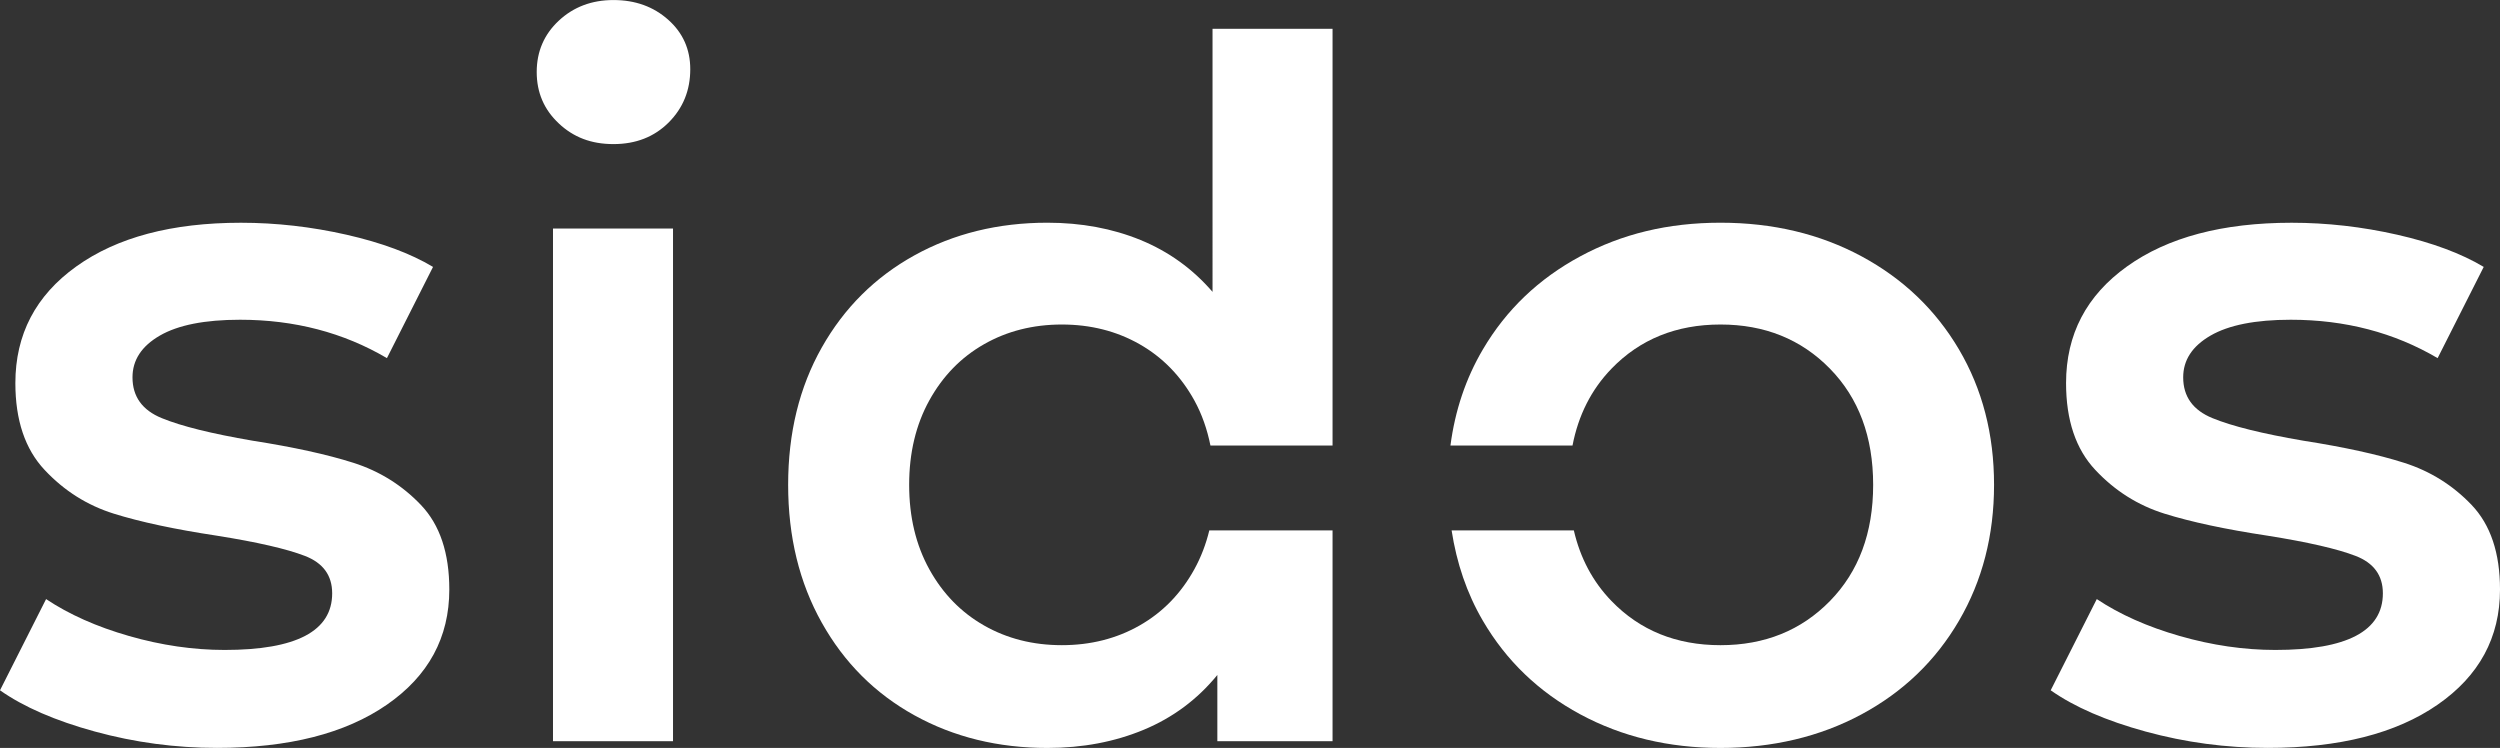 <?xml version="1.0" encoding="UTF-8"?><svg id="Layer_2" xmlns="http://www.w3.org/2000/svg" viewBox="0 0 623.24 186.45"><rect x="0" y="0" width="623.24" height="186.45" fill="#333333" stroke="none"/><defs><style>.cls-1{fill:#fff;}</style></defs><g id="Layer_1-2"><g><path class="cls-1" d="M23.69,182.38c-9.9-2.71-17.79-6.14-23.69-10.29l11.49-22.74c5.74,3.83,12.64,6.9,20.7,9.21,8.06,2.31,15.99,3.47,23.81,3.47,17.87,0,26.81-4.7,26.81-14.12,0-4.47-2.27-7.58-6.82-9.33-4.55-1.75-11.85-3.43-21.9-5.03-10.53-1.59-19.11-3.43-25.73-5.5-6.62-2.07-12.37-5.7-17.23-10.89-4.87-5.18-7.3-12.4-7.3-21.66,0-12.12,5.06-21.82,15.2-29.08,10.13-7.26,23.81-10.89,41.05-10.89,8.77,0,17.55,1,26.33,2.99,8.77,2,15.95,4.67,21.54,8.02l-11.49,22.74c-10.85-6.38-23.06-9.57-36.62-9.57-8.78,0-15.44,1.32-19.99,3.95-4.55,2.63-6.82,6.1-6.82,10.41,0,4.79,2.43,8.18,7.3,10.17,4.86,2,12.4,3.87,22.62,5.62,10.21,1.6,18.59,3.43,25.13,5.51,6.54,2.08,12.16,5.59,16.87,10.53,4.71,4.95,7.06,11.97,7.06,21.06,0,11.97-5.19,21.54-15.56,28.72-10.37,7.18-24.5,10.77-42.36,10.77-10.37,0-20.5-1.36-30.4-4.07Z"/><path class="cls-1" d="M139.3,30.76c-3.67-3.43-5.5-7.7-5.5-12.8s1.83-9.37,5.5-12.8c3.67-3.43,8.22-5.15,13.64-5.15s9.97,1.64,13.64,4.91c3.67,3.27,5.5,7.38,5.5,12.33,0,5.27-1.8,9.69-5.38,13.28-3.59,3.59-8.18,5.39-13.76,5.39s-9.97-1.71-13.64-5.15Zm-1.44,26.21h29.92v127.81h-29.92V56.96Z"/><path class="cls-1" d="M534.92,182.38c-9.9-2.71-17.79-6.14-23.69-10.29l11.49-22.74c5.74,3.83,12.64,6.9,20.7,9.21,8.06,2.31,15.99,3.47,23.81,3.47,17.87,0,26.81-4.7,26.81-14.12,0-4.47-2.27-7.58-6.82-9.33-4.55-1.75-11.85-3.43-21.9-5.03-10.53-1.59-19.11-3.43-25.73-5.5-6.62-2.07-12.37-5.7-17.23-10.89-4.87-5.18-7.3-12.4-7.3-21.66,0-12.12,5.06-21.82,15.2-29.08,10.13-7.26,23.81-10.89,41.05-10.89,8.77,0,17.55,1,26.33,2.99,8.77,2,15.95,4.67,21.54,8.02l-11.49,22.74c-10.85-6.38-23.06-9.57-36.62-9.57-8.78,0-15.44,1.32-19.99,3.95-4.55,2.63-6.82,6.1-6.82,10.41,0,4.79,2.43,8.18,7.3,10.17,4.86,2,12.4,3.87,22.62,5.62,10.21,1.6,18.59,3.43,25.13,5.51,6.54,2.08,12.16,5.59,16.87,10.53,4.71,4.95,7.06,11.97,7.06,21.06,0,11.97-5.19,21.54-15.56,28.72-10.37,7.18-24.5,10.77-42.36,10.77-10.37,0-20.5-1.36-30.4-4.07Z"/><path class="cls-1" d="M488.37,87.12c-5.83-9.89-13.92-17.63-24.29-23.22-10.37-5.58-22.1-8.38-35.18-8.38s-24.57,2.79-34.94,8.38c-10.38,5.59-18.47,13.32-24.29,23.22-4.27,7.25-6.94,15.24-8.08,23.95h30.43c1.46-7.55,4.68-13.95,9.72-19.16,7.1-7.34,16.16-11.01,27.17-11.01s20.1,3.67,27.29,11.01c7.18,7.34,10.77,16.99,10.77,28.96s-3.59,21.62-10.77,28.96c-7.18,7.34-16.28,11.01-27.29,11.01s-20.07-3.67-27.17-11.01c-4.69-4.85-7.8-10.74-9.39-17.61h-30.47c1.25,8.12,3.78,15.66,7.79,22.52,5.82,9.97,13.92,17.75,24.29,23.34,10.37,5.59,22.02,8.38,34.94,8.38s24.81-2.79,35.18-8.38c10.37-5.58,18.47-13.36,24.29-23.34,5.82-9.97,8.74-21.26,8.74-33.87s-2.91-23.85-8.74-33.75Z"/><path class="cls-1" d="M301.48,132.21c-.84,3.47-2.08,6.71-3.74,9.72-3.35,6.07-7.9,10.73-13.64,14-5.74,3.27-12.21,4.91-19.39,4.91s-13.64-1.63-19.39-4.91c-5.74-3.27-10.29-7.94-13.64-14-3.35-6.06-5.03-13.08-5.03-21.06s1.68-15,5.03-21.06c3.35-6.06,7.9-10.73,13.64-14,5.74-3.27,12.21-4.91,19.39-4.91s13.64,1.64,19.39,4.91c5.74,3.27,10.29,7.94,13.64,14,1.9,3.44,3.2,7.21,4.02,11.26h30.44V7.18h-29.92V72.76c-4.95-5.74-10.93-10.05-17.95-12.93-7.02-2.87-14.76-4.31-23.22-4.31-12.29,0-23.34,2.72-33.15,8.14-9.81,5.43-17.51,13.08-23.1,22.98-5.59,9.9-8.38,21.3-8.38,34.23s2.79,24.38,8.38,34.35c5.58,9.97,13.28,17.67,23.1,23.1,9.81,5.43,20.86,8.14,33.15,8.14,8.77,0,16.79-1.52,24.06-4.55,7.26-3.03,13.36-7.58,18.31-13.64v16.51h28.72v-52.56h-30.72Z"/></g></g></svg>